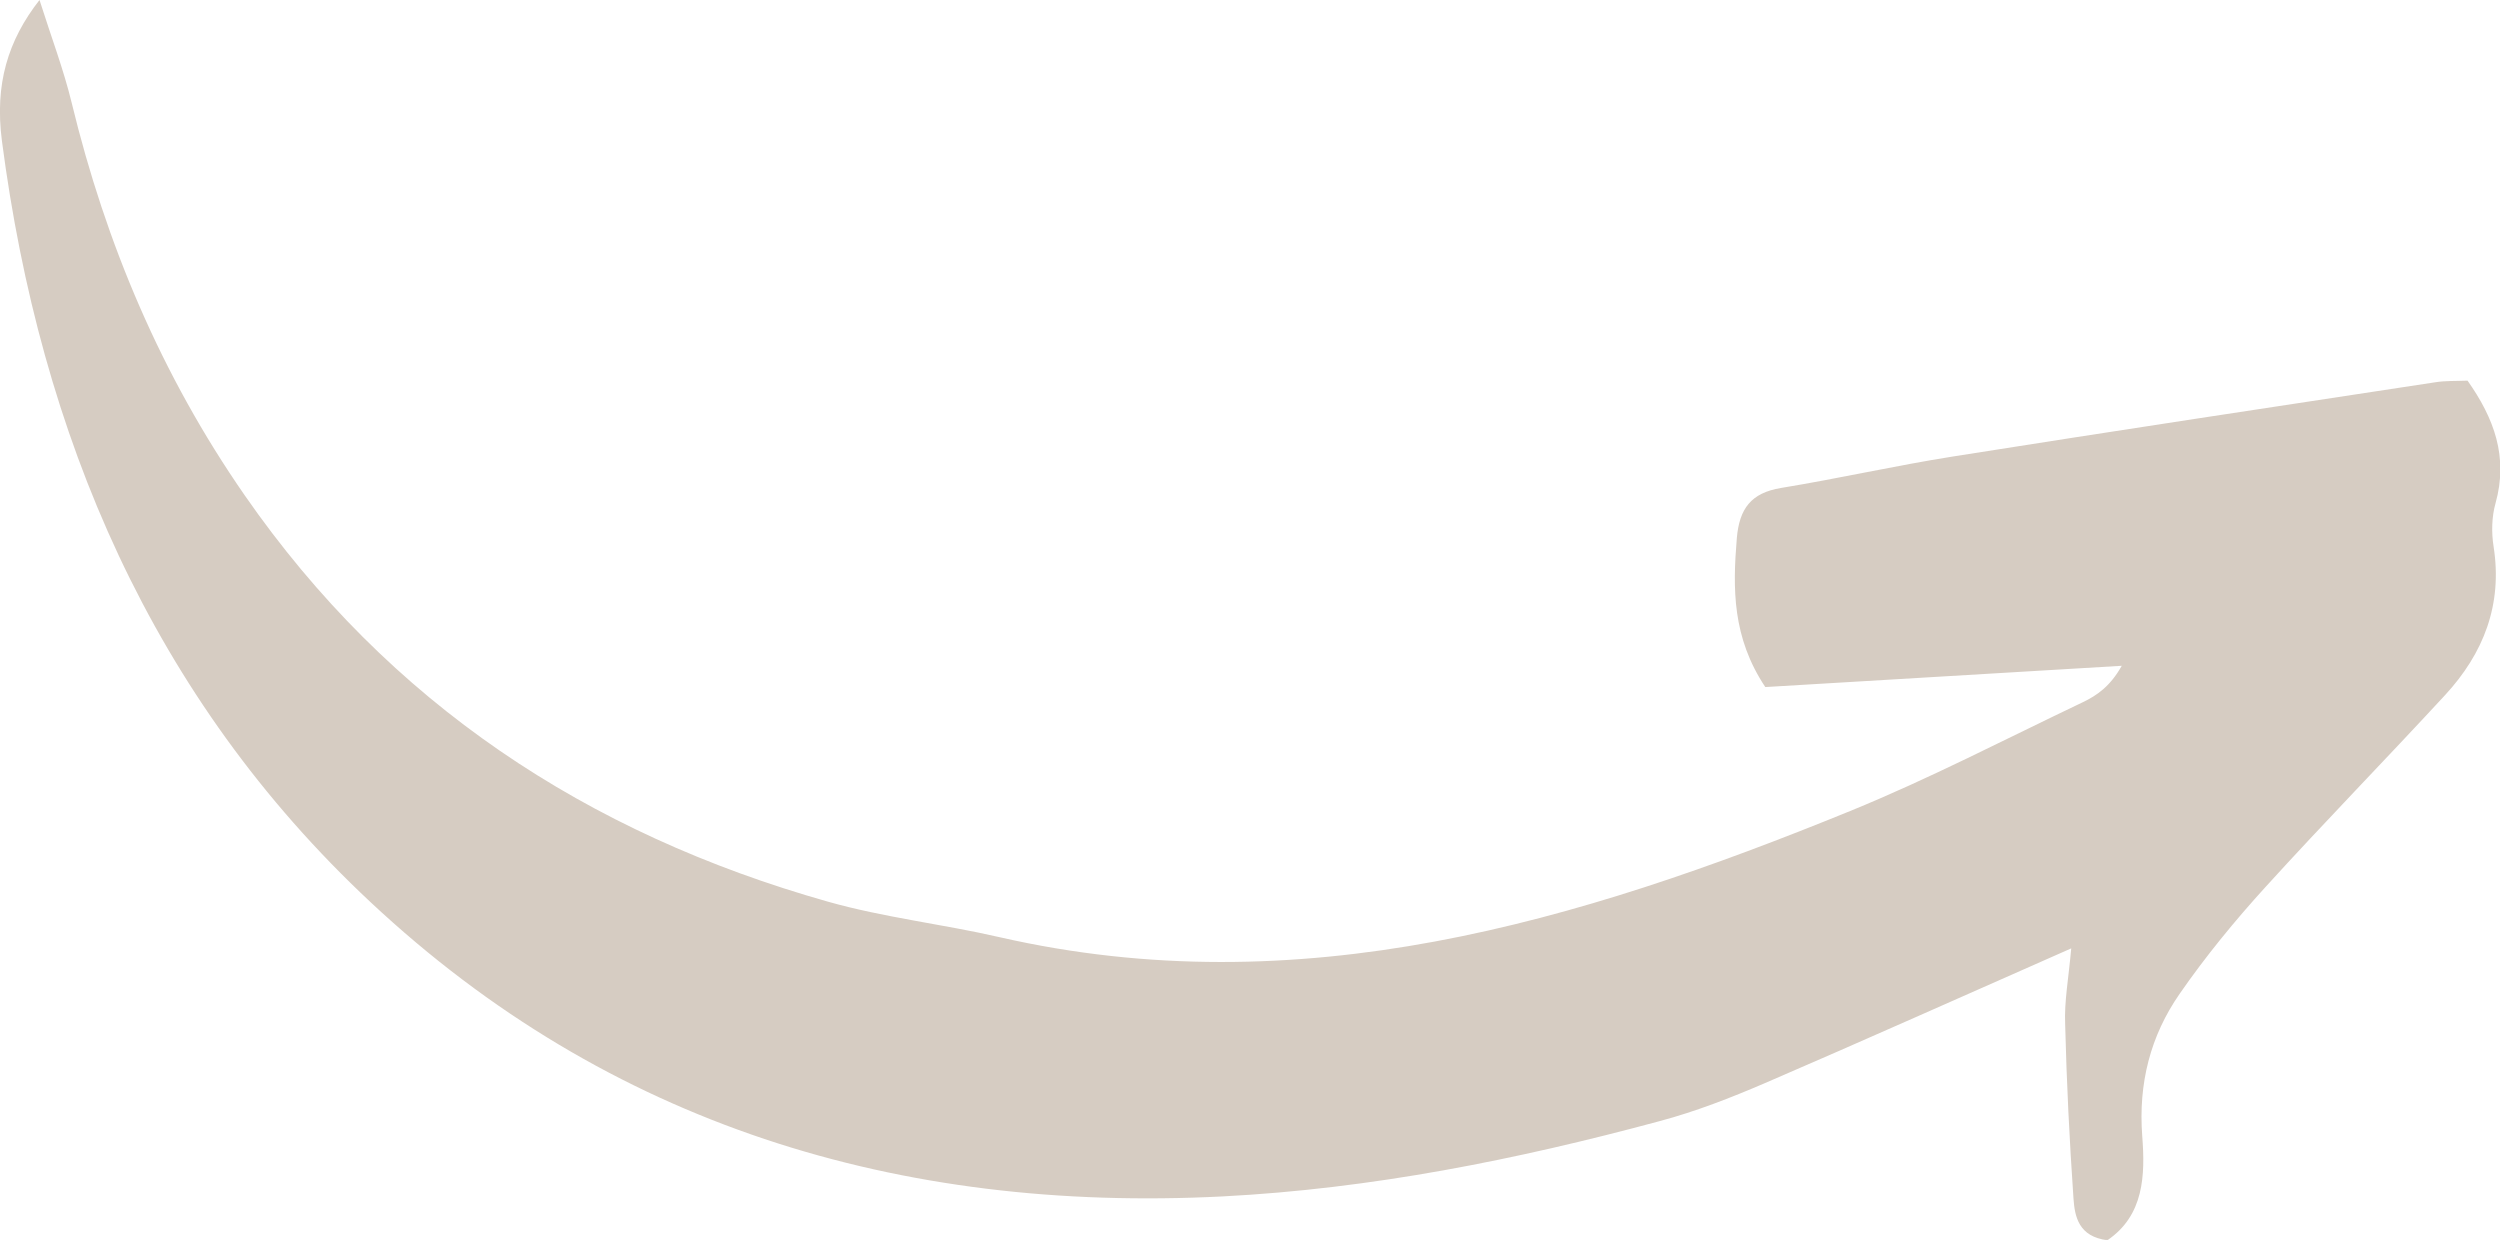 <?xml version="1.0" encoding="UTF-8" standalone="no"?><!-- Generator: Adobe Illustrator 23.0.2, SVG Export Plug-In . SVG Version: 6.00 Build 0)  --><svg xmlns="http://www.w3.org/2000/svg" enable-background="new 0 0 156.32 77.53" fill="#000000" id="Layer_1" version="1.1" viewBox="0 0 156.32 77.53" x="0px" xml:space="preserve" y="0px">
<g id="change1_1"><path d="m129.51 59.3c-6.74 2.97-12.92 5.74-19.14 8.42-2.14 0.92-4.34 1.78-6.59 2.38-8.96 2.42-18.04 4.23-27.34 4.71-20.22 1.03-38.38-4.47-53.26-18.39-13.68-12.79-20.66-29.19-23.06-47.61-0.46-3.54 0.37-6.28 2.35-8.81 0.75 2.36 1.51 4.36 2.01 6.42 2.14 8.83 5.61 17.04 10.82 24.55 9.03 13.01 21.41 21.15 36.47 25.41 3.5 0.99 7.17 1.4 10.73 2.22 18.76 4.28 36.12-0.93 53.19-7.89 4.95-2.02 9.71-4.5 14.54-6.8 0.9-0.43 1.72-1 2.44-2.28-7.46 0.45-14.91 0.89-22.29 1.33-2.07-3.11-2.04-6.16-1.78-9.31 0.16-1.85 0.89-2.83 2.77-3.14 3.6-0.59 7.17-1.4 10.77-1.97 10.04-1.59 20.1-3.11 30.15-4.64 0.63-0.1 1.28-0.07 2-0.1 1.66 2.35 2.56 4.77 1.75 7.67-0.24 0.85-0.26 1.83-0.12 2.71 0.57 3.63-0.63 6.68-3.04 9.29-3.71 4.02-7.54 7.94-11.22 11.99-1.92 2.11-3.75 4.34-5.37 6.68-1.83 2.63-2.59 5.61-2.34 8.9 0.19 2.44 0.11 4.96-2.18 6.51-1.8-0.23-2.04-1.47-2.12-2.62-0.25-3.63-0.43-7.26-0.52-10.9-0.06-1.41 0.21-2.82 0.38-4.73z" fill="#d6ccc2"/></g>
</svg>